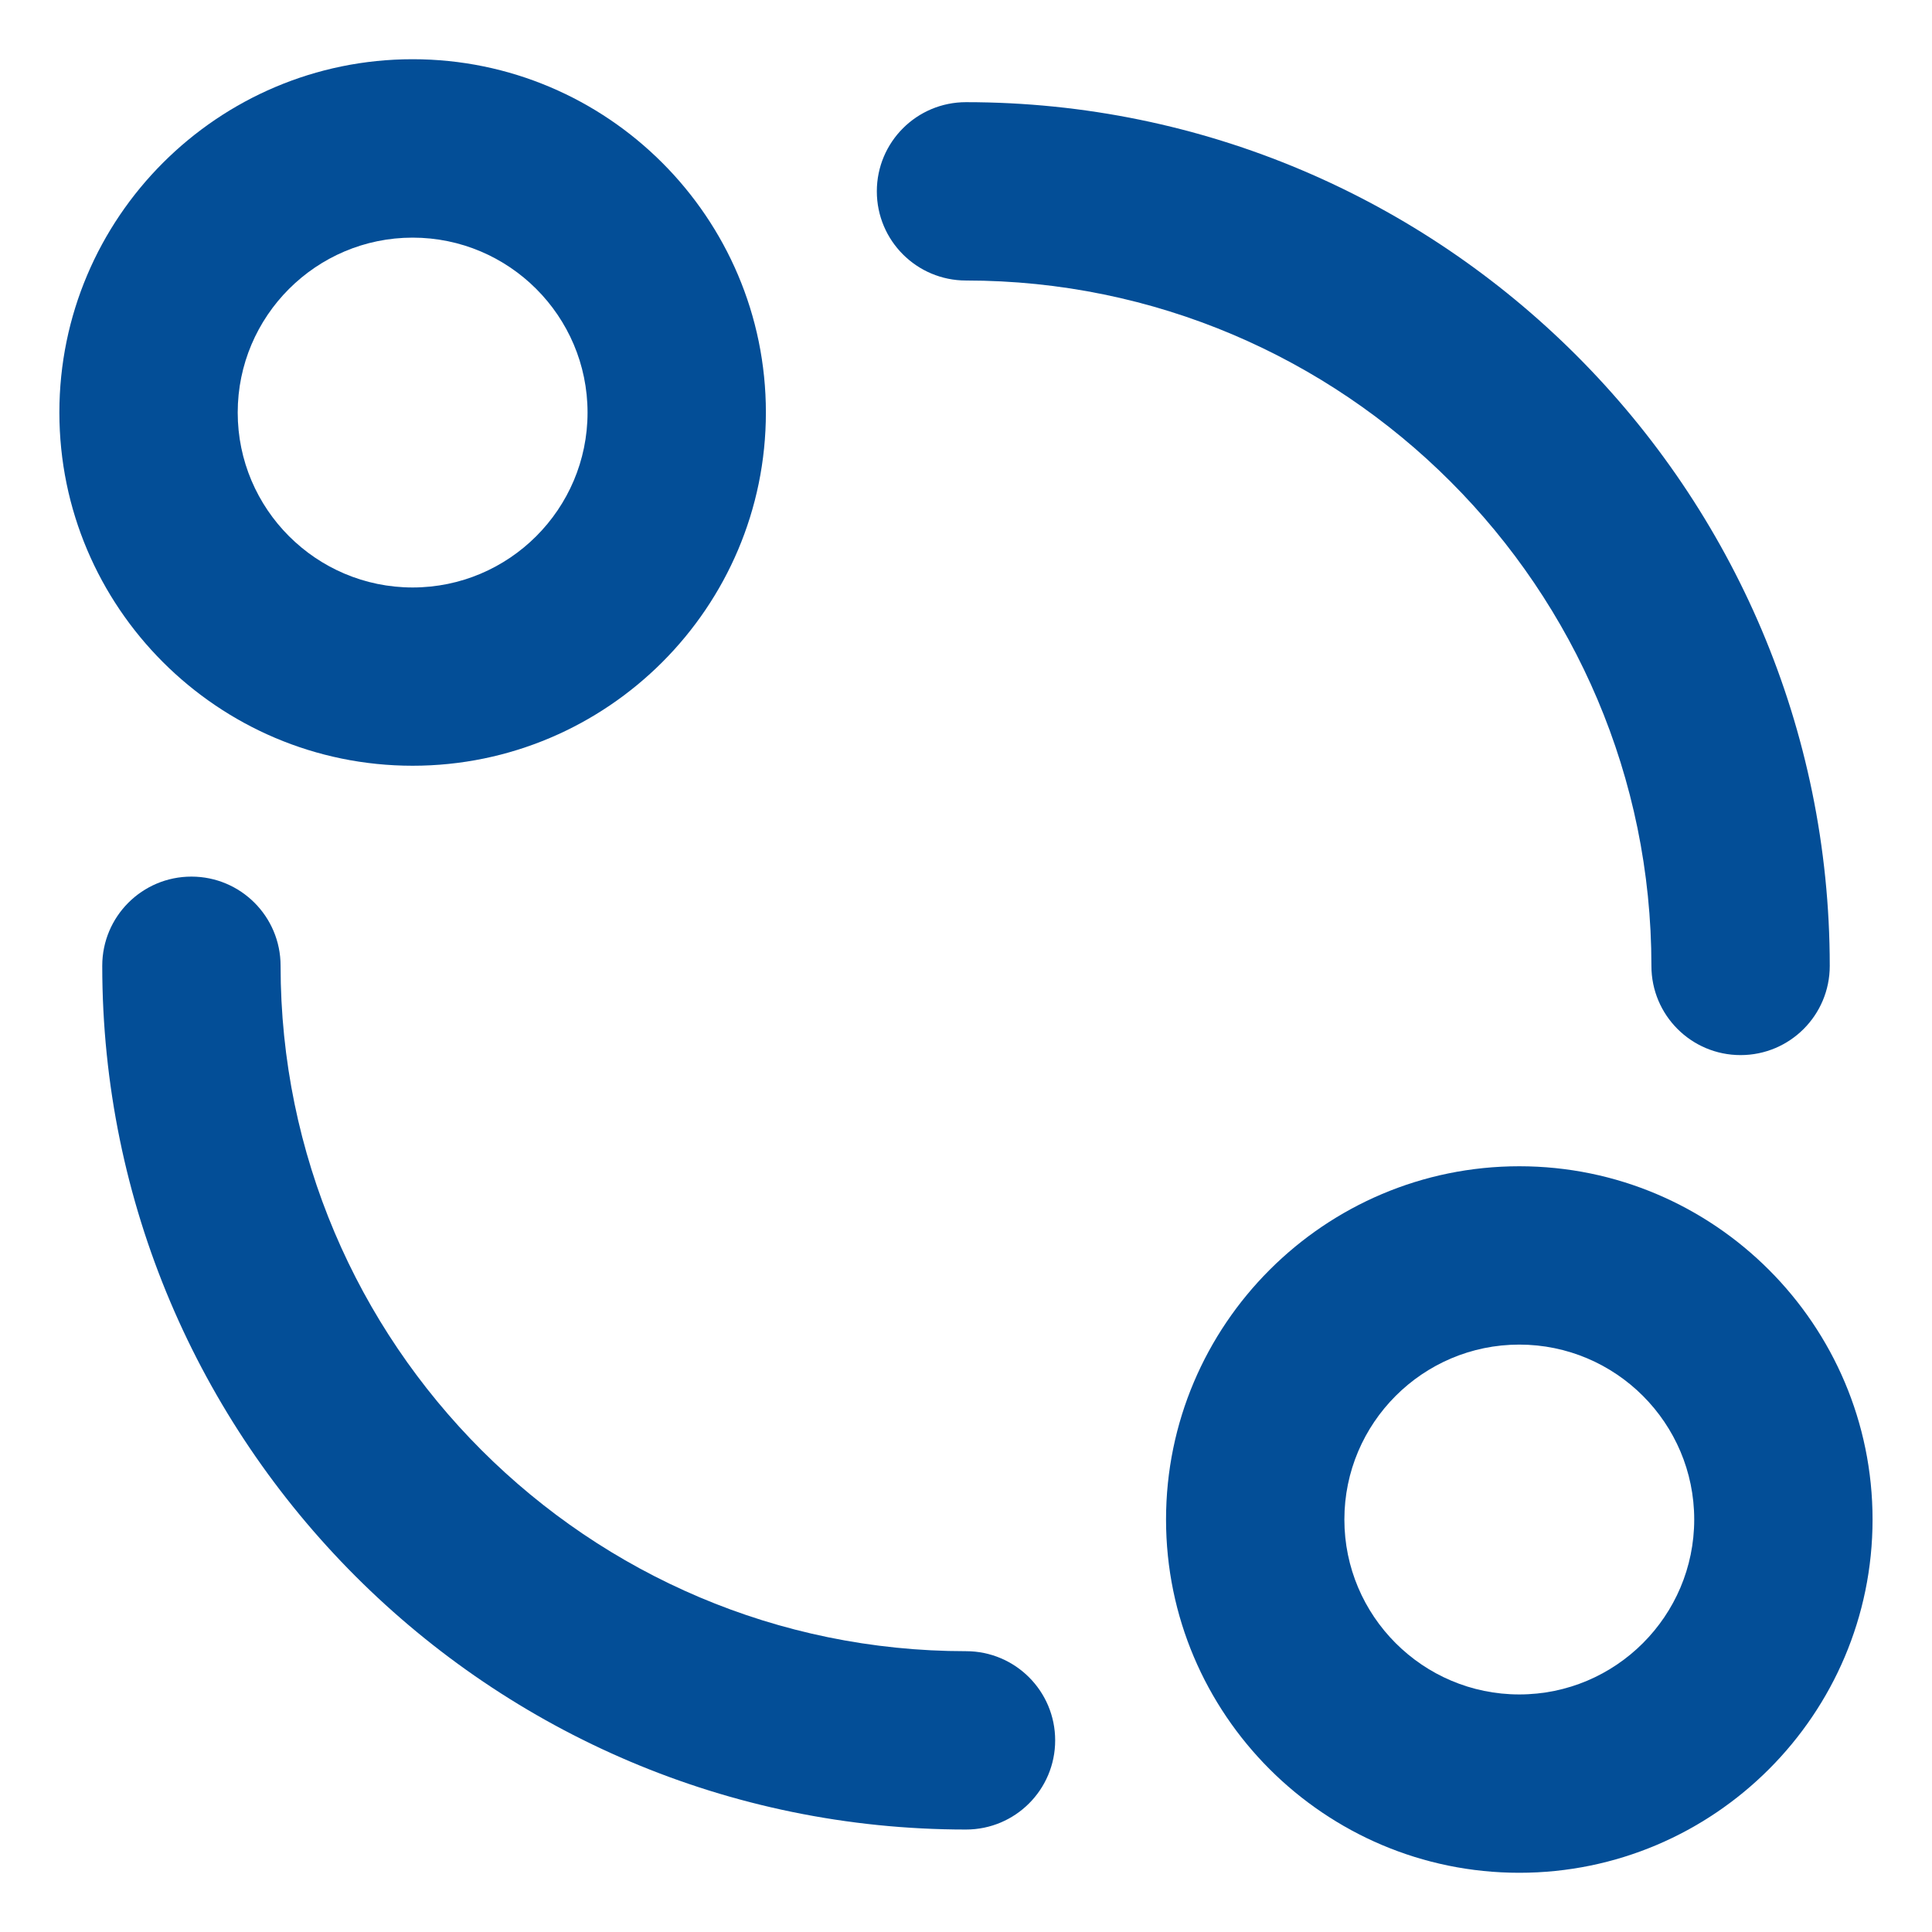 <svg width="26" height="26" viewBox="0 0 26 26" fill="none" xmlns="http://www.w3.org/2000/svg">
<g clip-path="url(#clip0_61_28)">
<path d="M13 24.621C6.59 24.621 1.376 19.406 1.376 12.997C1.376 12.334 1.913 11.797 2.576 11.797C3.239 11.797 3.776 12.334 3.776 12.997C3.776 18.083 7.914 22.221 13 22.221C13.663 22.221 14.2 22.758 14.2 23.421C14.2 24.084 13.663 24.621 13 24.621Z" fill="#034E97"/>
<path d="M23.424 14.199C22.761 14.199 22.224 13.662 22.224 12.999C22.224 7.913 18.086 3.775 13 3.775C12.337 3.775 11.8 3.238 11.8 2.575C11.8 1.912 12.337 1.375 13 1.375C19.41 1.375 24.624 6.59 24.624 12.999C24.624 13.662 24.087 14.199 23.424 14.199Z" fill="#034E97"/>
<path d="M20.446 25.203C17.825 25.203 15.692 23.07 15.692 20.449C15.692 17.828 17.825 15.695 20.446 15.695C23.067 15.695 25.2 17.828 25.2 20.449C25.2 23.07 23.067 25.203 20.446 25.203ZM20.446 18.095C19.148 18.095 18.092 19.151 18.092 20.449C18.092 21.747 19.148 22.803 20.446 22.803C21.744 22.803 22.8 21.747 22.8 20.449C22.8 19.151 21.744 18.095 20.446 18.095Z" fill="#034E97"/>
<path d="M5.553 10.305C2.932 10.305 0.799 8.172 0.799 5.551C0.799 2.93 2.932 0.797 5.553 0.797C8.174 0.797 10.307 2.93 10.307 5.551C10.307 8.172 8.174 10.305 5.553 10.305ZM5.553 3.198C4.255 3.198 3.199 4.254 3.199 5.552C3.199 6.85 4.255 7.906 5.553 7.906C6.851 7.906 7.907 6.85 7.907 5.552C7.907 4.254 6.851 3.198 5.553 3.198Z" fill="#034E97"/>
</g>
<defs>
<clipPath id="clip0_61_28">
<rect width="26" height="26" fill="white"/>
</clipPath>
</defs>
</svg>
